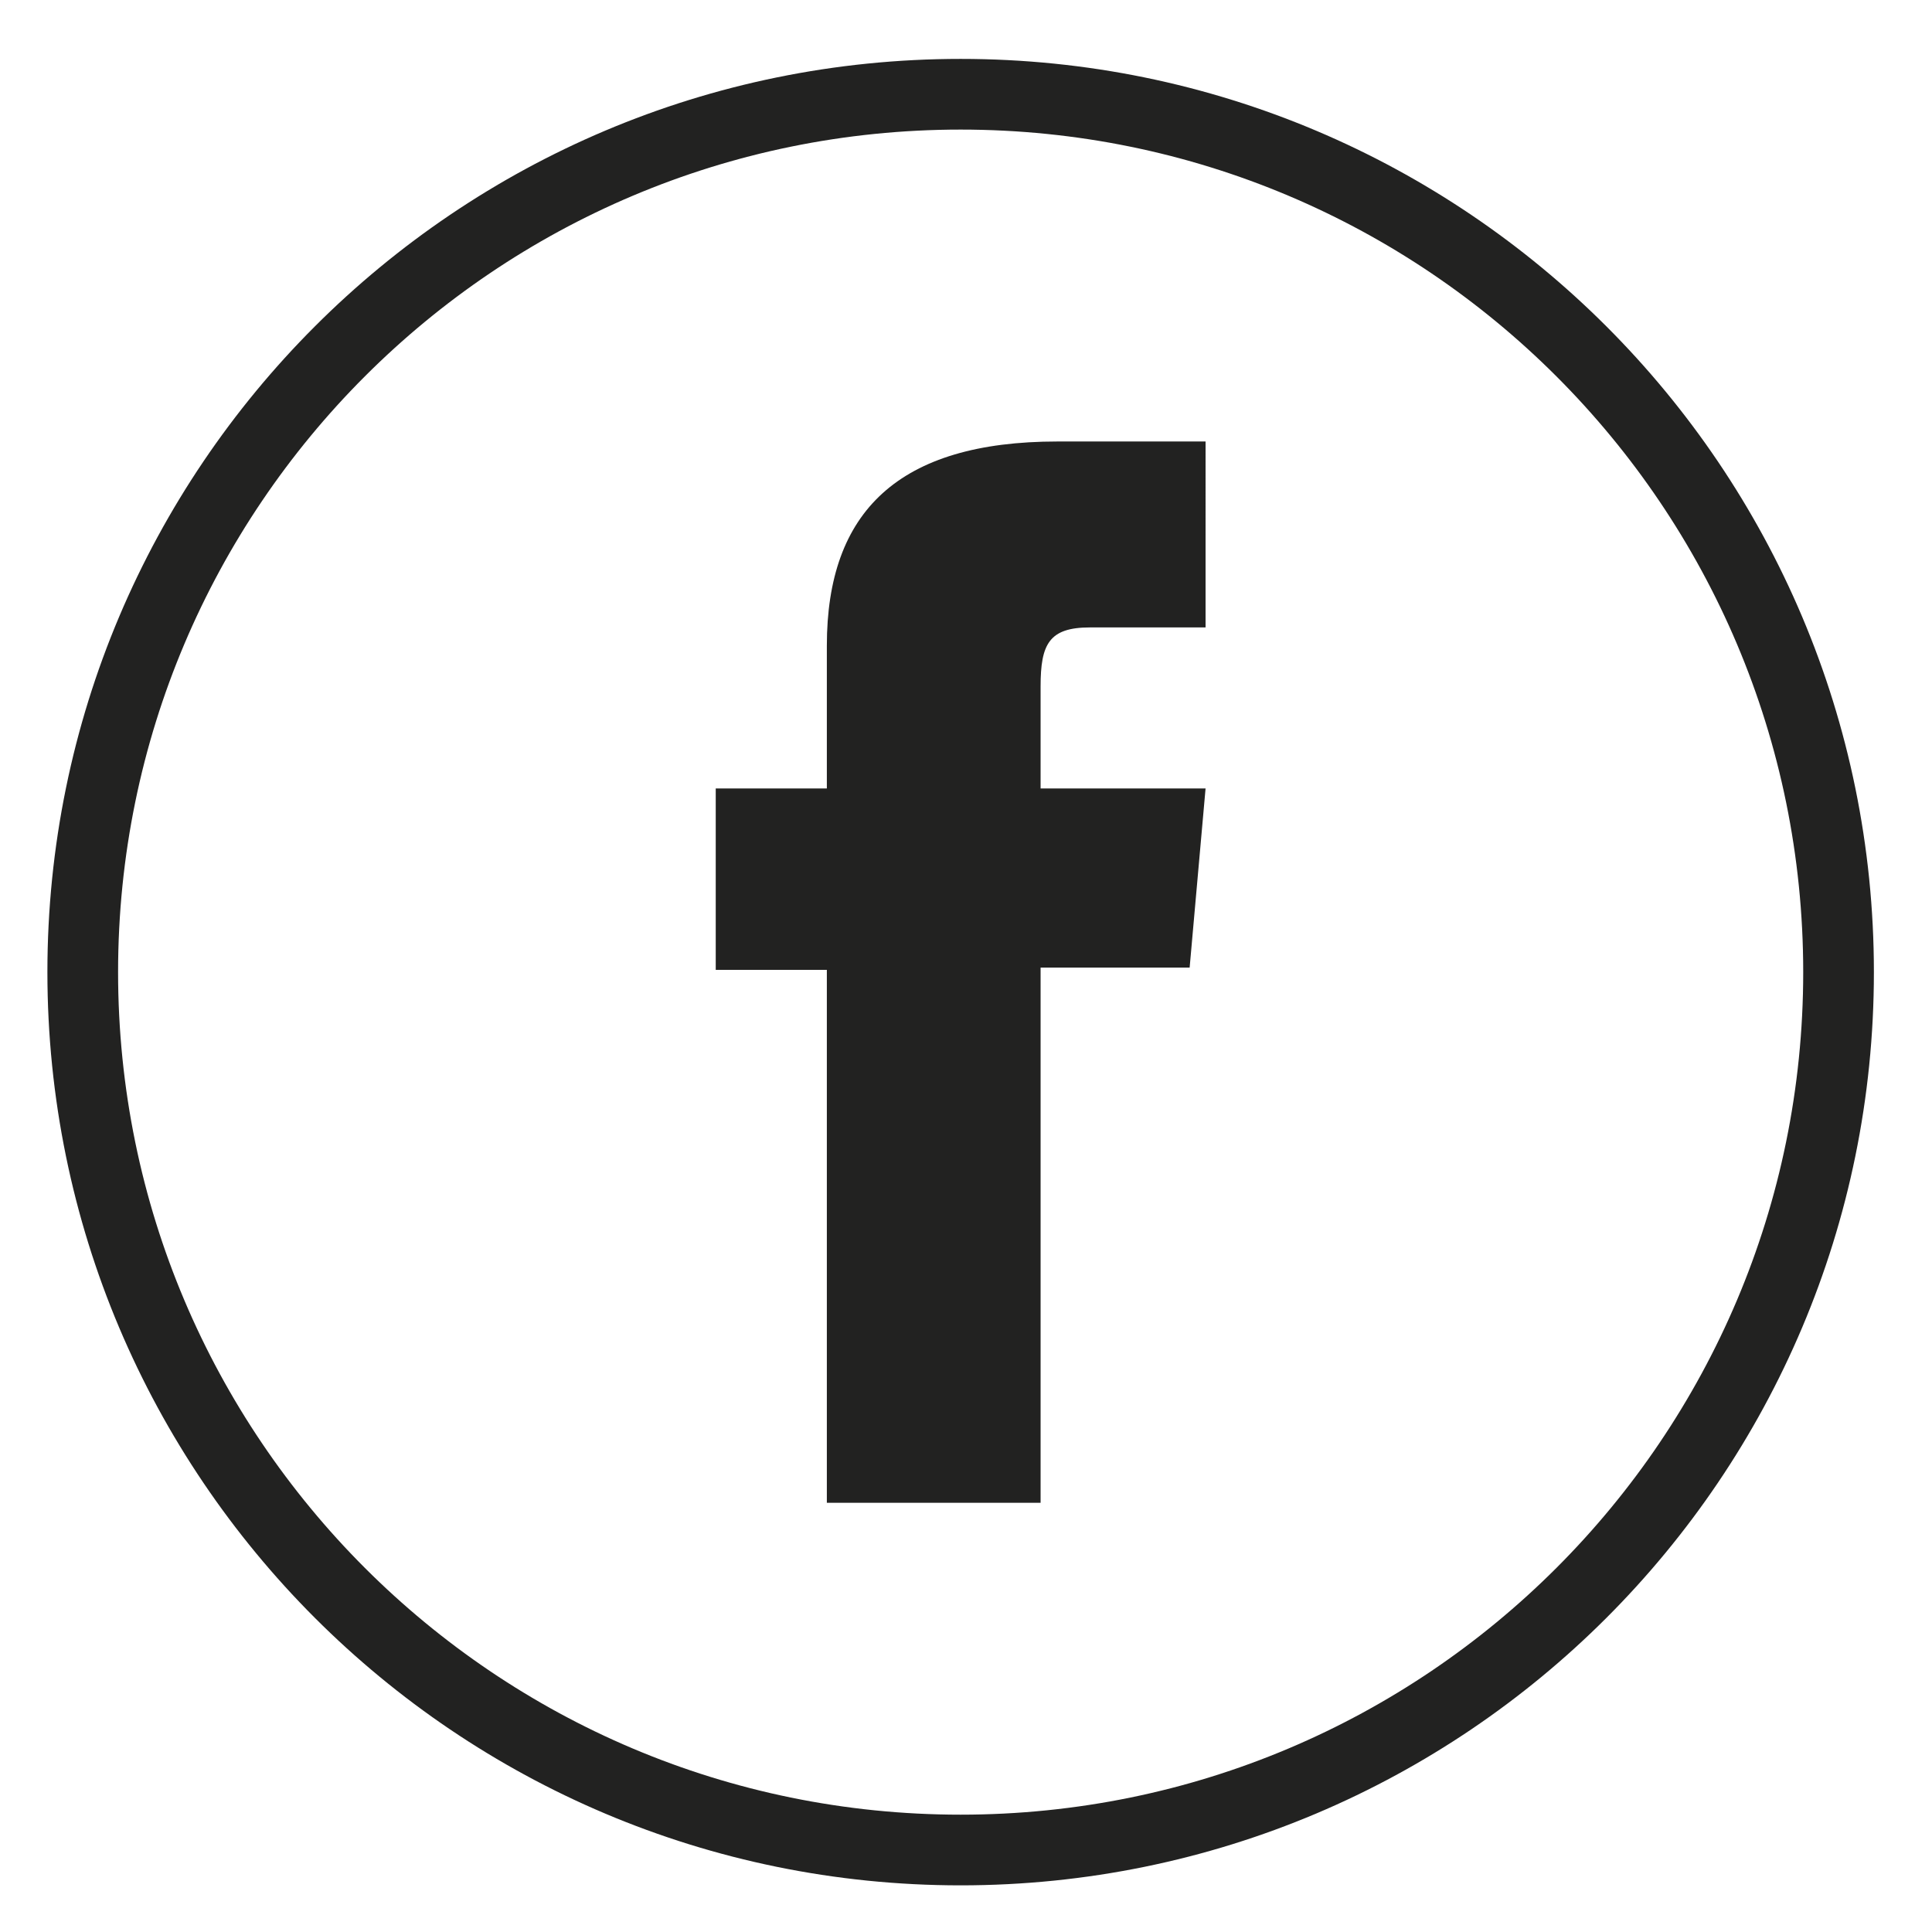 <?xml version="1.0" encoding="utf-8"?>
<!-- Generator: Adobe Illustrator 16.0.0, SVG Export Plug-In . SVG Version: 6.00 Build 0)  -->
<!DOCTYPE svg PUBLIC "-//W3C//DTD SVG 1.1//EN" "http://www.w3.org/Graphics/SVG/1.1/DTD/svg11.dtd">
<svg version="1.1" id="Ebene_1" xmlns="http://www.w3.org/2000/svg" xmlns:xlink="http://www.w3.org/1999/xlink" x="0px" y="0px"
	 width="41px" height="41px" viewBox="0 0 41 41" enable-background="new 0 0 41 41" xml:space="preserve">
<g id="XMLID_2080_">
	<path id="XMLID_2082_" fill="none" stroke="#222221" stroke-width="1.5" stroke-miterlimit="10" d="M20.386,39.26L20.386,39.26
		c-10.289,0-18.63-8.34-18.63-18.63l0,0C1.756,10.341,10.097,2,20.386,2l0,0c10.29,0,18.631,8.341,18.631,18.63l0,0
		C39.017,30.92,30.676,39.26,20.386,39.26z"/>
	<path id="XMLID_2081_" fill="#222221" d="M17.547,31.891h4.536V20.534h3.163l0.338-3.802h-3.501c0,0,0-1.42,0-2.166
		c0-0.897,0.18-1.251,1.047-1.251c0.696,0,2.454,0,2.454,0V9.369c0,0-2.587,0-3.14,0c-3.375,0-4.897,1.486-4.897,4.331
		c0,2.478,0,3.032,0,3.032h-2.358v3.85h2.358V31.891z"/>
</g>
</svg>
